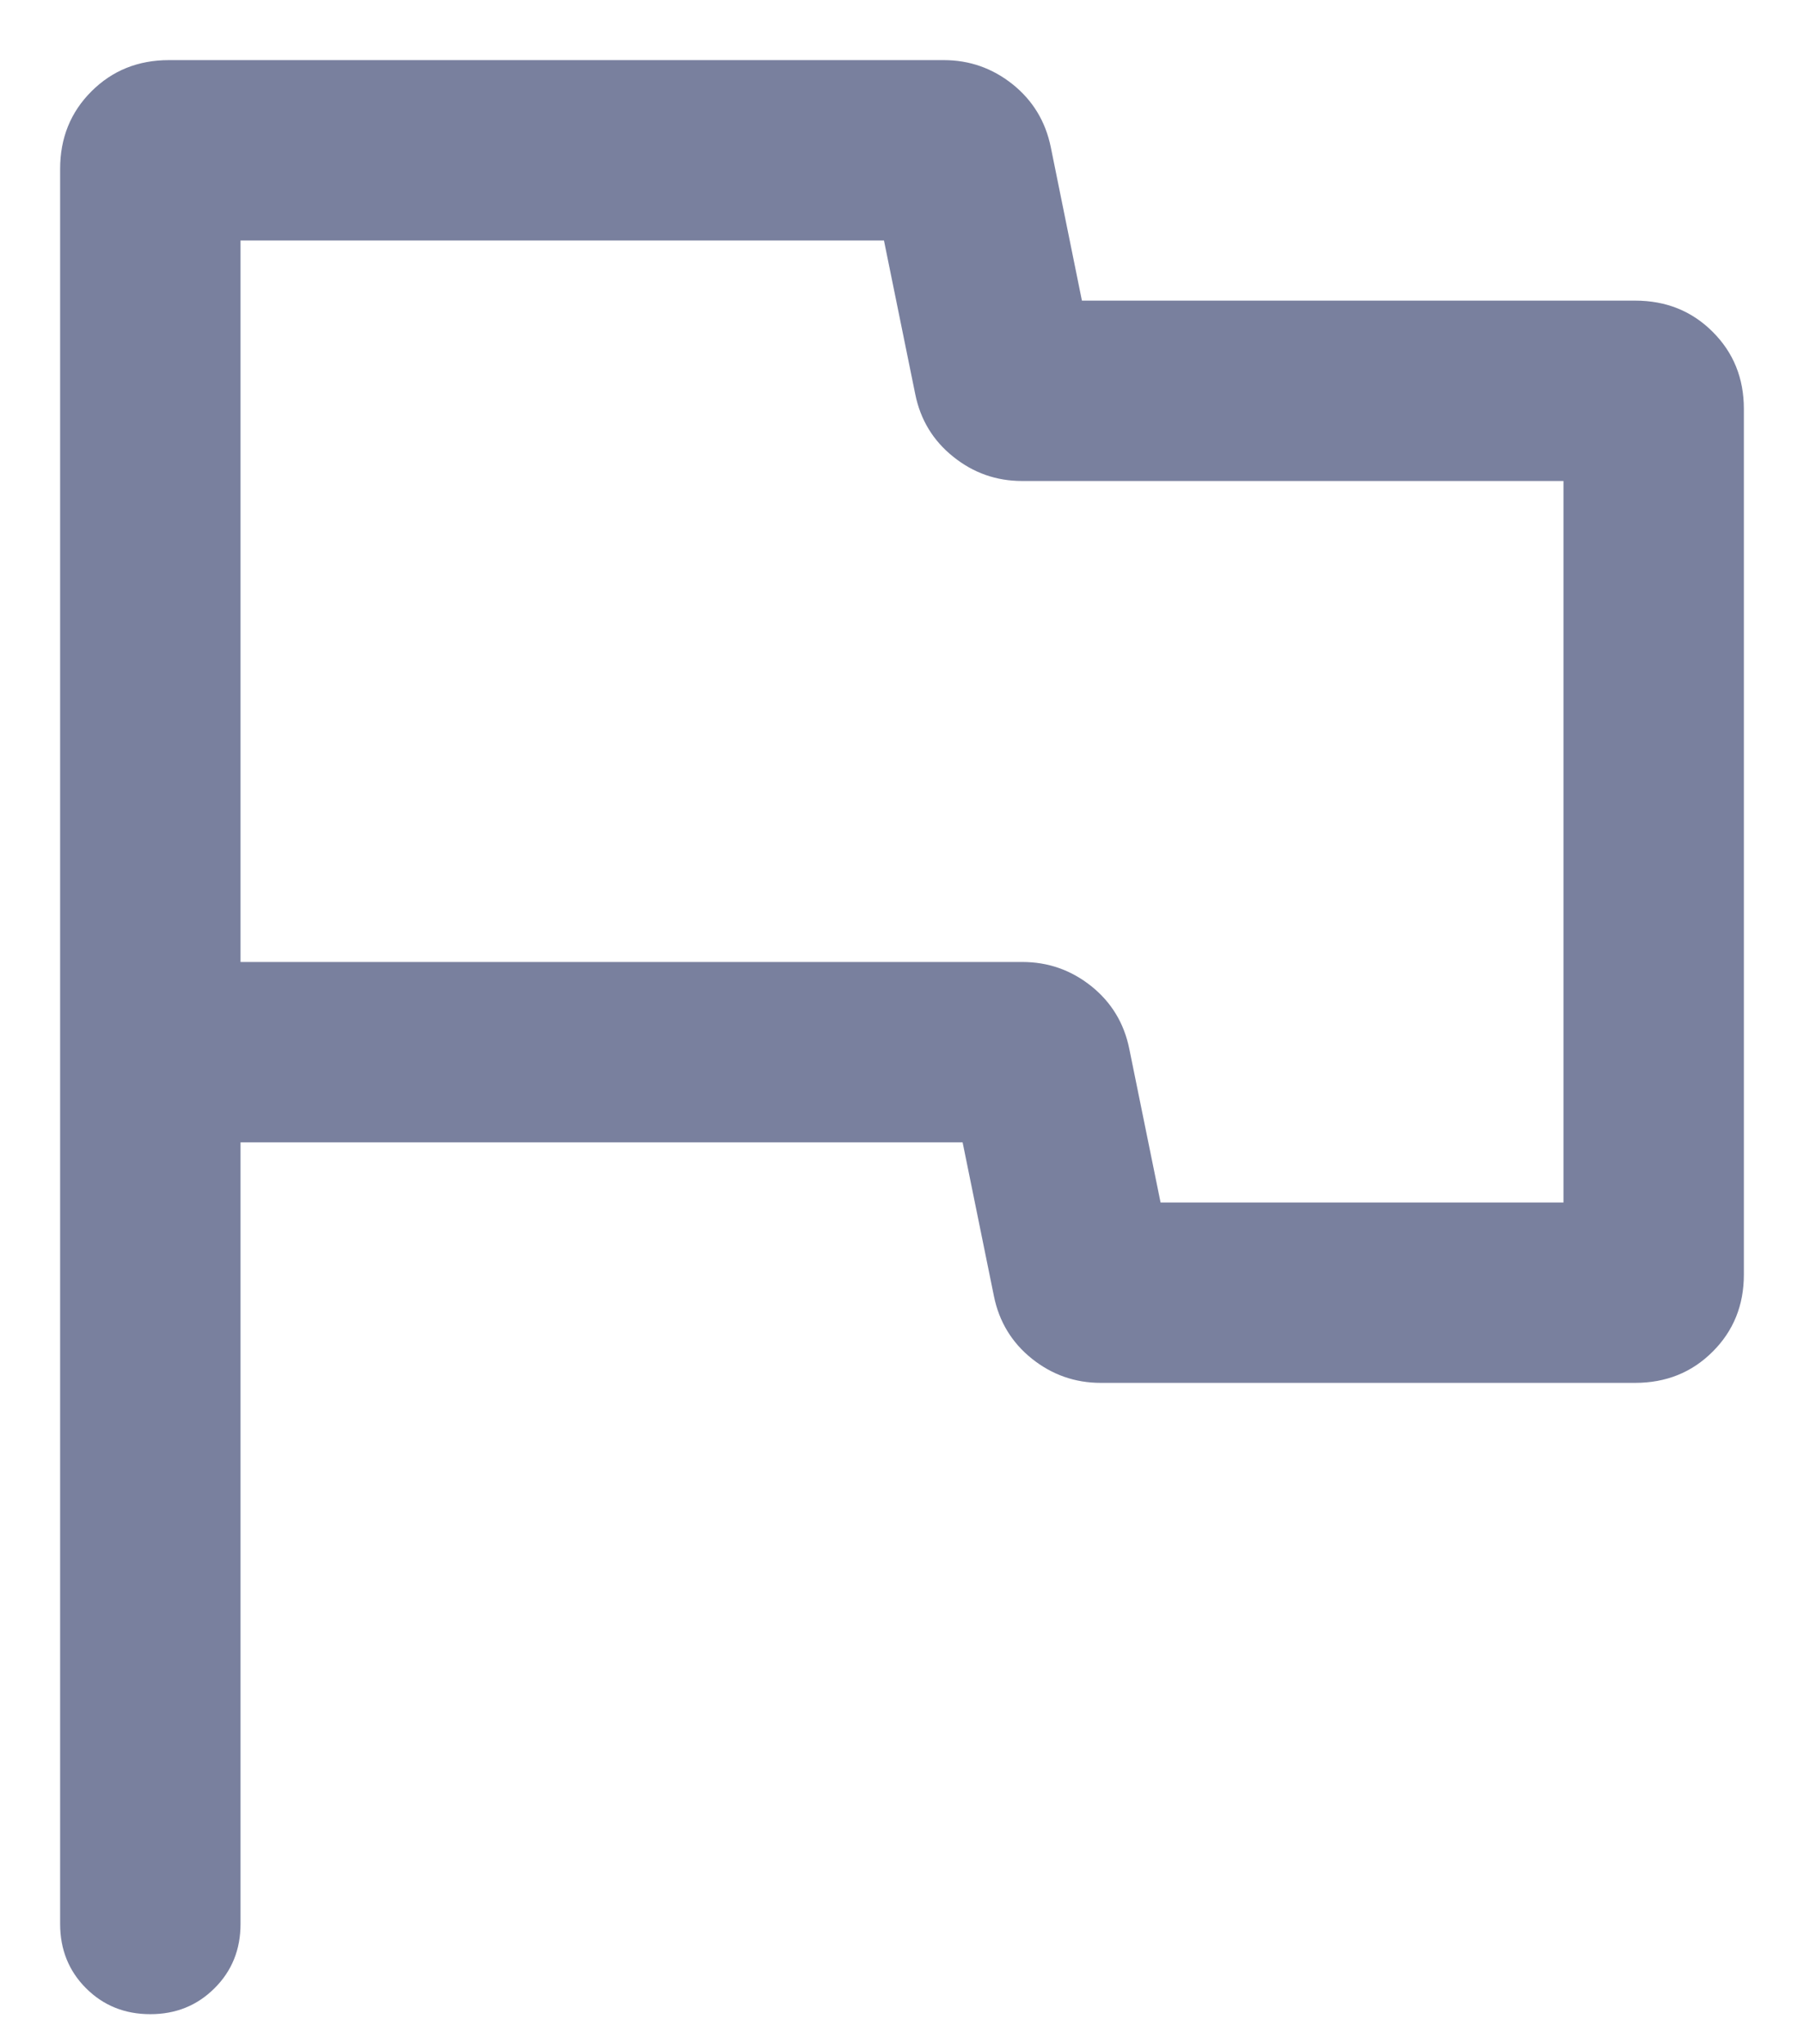 <svg width="15" height="17" viewBox="0 0 15 17" fill="none" xmlns="http://www.w3.org/2000/svg">
<path d="M2 9.5V16C2 16.212 1.928 16.391 1.784 16.534C1.64 16.678 1.462 16.75 1.25 16.75C1.037 16.75 0.859 16.678 0.715 16.534C0.572 16.391 0.5 16.212 0.5 16V1.404C0.5 1.148 0.587 0.933 0.76 0.76C0.933 0.587 1.148 0.5 1.404 0.5H7.848C8.061 0.5 8.252 0.567 8.42 0.701C8.587 0.835 8.693 1.009 8.737 1.223L8.996 2.5H13.596C13.852 2.5 14.067 2.586 14.24 2.759C14.413 2.931 14.5 3.145 14.5 3.4V10.6C14.5 10.855 14.413 11.069 14.24 11.241C14.067 11.414 13.852 11.5 13.596 11.5H9.152C8.939 11.5 8.748 11.433 8.58 11.299C8.413 11.165 8.307 10.991 8.264 10.777L8.004 9.5H2ZM9.65 10H13V4H8.498C8.285 4 8.094 3.933 7.927 3.799C7.759 3.665 7.653 3.491 7.61 3.277L7.35 2H2V8H8.502C8.715 8 8.906 8.067 9.074 8.201C9.241 8.335 9.347 8.509 9.39 8.723L9.65 10Z" fill="#79809E"/>
</svg>
